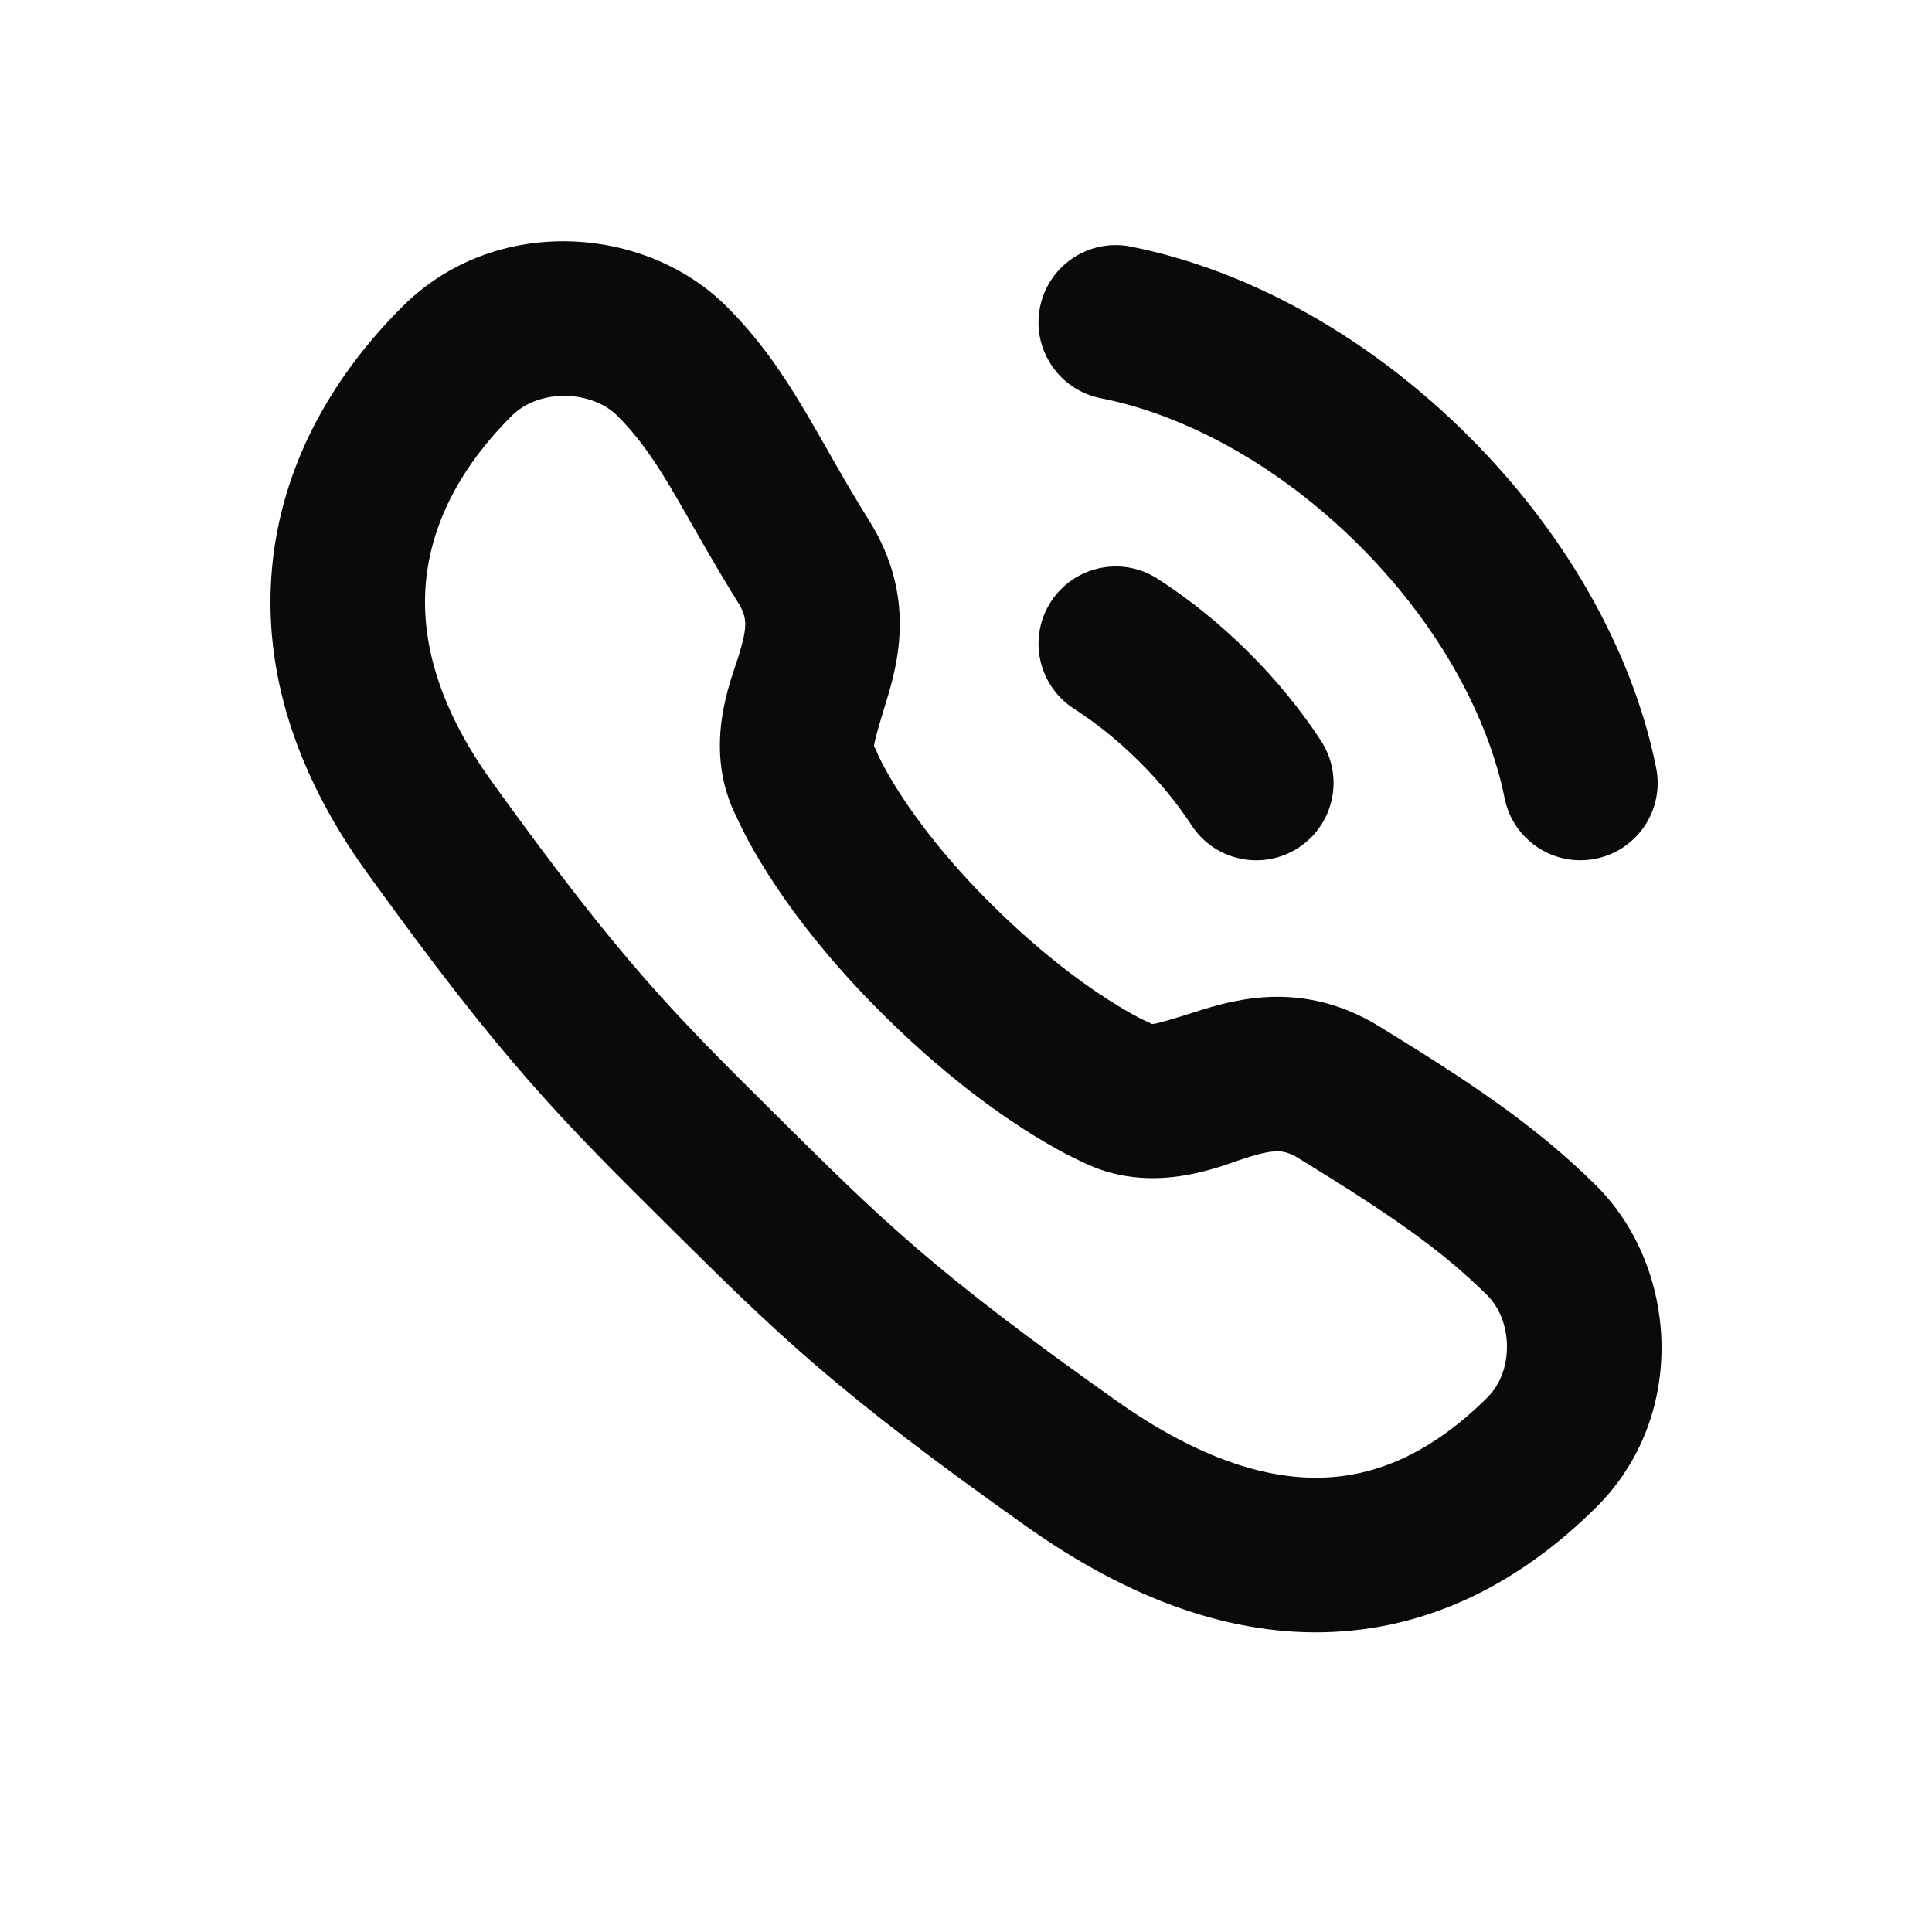 <svg width="25" height="25" viewBox="0 0 25 25" fill="none" xmlns="http://www.w3.org/2000/svg">
<path d="M5.921 4.668L5.217 3.958L5.217 3.958L5.921 4.668ZM10.43 10.132L11.359 9.76L11.339 9.712L11.315 9.666L10.43 10.132ZM19.949 18.795L19.245 18.085L19.949 18.795ZM14.438 14.134L14.898 13.246L14.863 13.228L14.827 13.213L14.438 14.134ZM19.47 10.33C19.579 10.871 20.107 11.221 20.648 11.112C21.189 11.003 21.54 10.476 21.43 9.934L19.47 10.33ZM14.633 3.191C14.091 3.083 13.565 3.435 13.457 3.977C13.35 4.519 13.702 5.045 14.244 5.153L14.633 3.191ZM15.44 4.462L15.085 5.397L15.44 4.462ZM20.157 9.138L21.089 8.777L20.157 9.138ZM14.981 7.49C14.517 7.19 13.898 7.323 13.598 7.787C13.299 8.251 13.432 8.87 13.896 9.17L14.981 7.49ZM15.42 10.681C15.723 11.143 16.343 11.271 16.805 10.968C17.267 10.664 17.395 10.044 17.092 9.583L15.42 10.681ZM8.69 4.668L7.986 5.378C8.247 5.637 8.445 5.918 8.676 6.306C8.885 6.655 9.198 7.231 9.553 7.801L10.402 7.271L11.25 6.742C10.884 6.155 10.688 5.773 10.393 5.281C10.123 4.828 9.825 4.386 9.394 3.958L8.69 4.668ZM9.363 15.163L10.067 14.453C8.711 13.108 8.057 12.464 6.367 10.118L5.556 10.703L4.745 11.287C6.516 13.745 7.247 14.473 8.659 15.873L9.363 15.163ZM5.556 10.703L6.367 10.118C5.622 9.083 5.433 8.192 5.519 7.46C5.607 6.714 5.994 6.004 6.625 5.378L5.921 4.668L5.217 3.958C4.346 4.822 3.685 5.929 3.533 7.227C3.379 8.539 3.76 9.92 4.745 11.287L5.556 10.703ZM10.402 7.271L9.553 7.801C9.673 7.993 9.674 8.112 9.554 8.5C9.46 8.803 9.073 9.7 9.545 10.598L10.43 10.132L11.315 9.666C11.313 9.662 11.273 9.707 11.463 9.094C11.627 8.566 11.851 7.706 11.25 6.742L10.402 7.271ZM8.69 4.668L9.394 3.958C8.339 2.912 6.409 2.777 5.217 3.958L5.921 4.668L6.625 5.378C6.984 5.023 7.656 5.052 7.986 5.378L8.69 4.668ZM10.43 10.132C9.502 10.504 9.502 10.504 9.502 10.504C9.502 10.504 9.502 10.505 9.502 10.505C9.503 10.505 9.503 10.506 9.503 10.506C9.503 10.507 9.504 10.508 9.504 10.509C9.505 10.511 9.506 10.514 9.507 10.516C9.509 10.522 9.512 10.528 9.515 10.535C9.521 10.549 9.529 10.567 9.539 10.589C9.558 10.632 9.586 10.69 9.622 10.761C9.693 10.902 9.8 11.095 9.95 11.329C10.25 11.797 10.721 12.427 11.428 13.128L12.132 12.418L12.836 11.708C12.239 11.116 11.86 10.603 11.634 10.251C11.522 10.075 11.447 9.939 11.404 9.854C11.382 9.811 11.368 9.781 11.361 9.765C11.357 9.757 11.355 9.753 11.355 9.752C11.355 9.751 11.355 9.752 11.356 9.753C11.356 9.754 11.356 9.755 11.357 9.756C11.357 9.756 11.357 9.757 11.358 9.758C11.358 9.758 11.358 9.759 11.358 9.759C11.358 9.759 11.358 9.759 11.358 9.76C11.358 9.76 11.359 9.76 10.43 10.132ZM19.949 16.05L20.653 15.34C19.873 14.566 19.02 14.001 17.847 13.281L17.324 14.134L16.801 14.986C17.961 15.698 18.642 16.162 19.245 16.761L19.949 16.05ZM9.363 15.163L8.659 15.873C10.071 17.273 10.806 17.998 13.285 19.754L13.863 18.938L14.441 18.122C12.074 16.446 11.424 15.798 10.067 14.453L9.363 15.163ZM13.863 18.938L13.285 19.754C14.616 20.696 15.944 21.178 17.247 21.117C18.563 21.056 19.702 20.449 20.653 19.506L19.949 18.795L19.245 18.085C18.56 18.765 17.867 19.086 17.154 19.119C16.429 19.153 15.532 18.895 14.441 18.122L13.863 18.938ZM17.324 14.134L17.847 13.281C16.874 12.685 16.007 12.921 15.479 13.09C14.861 13.289 14.903 13.248 14.898 13.246L14.438 14.134L13.979 15.022C14.884 15.49 15.785 15.092 16.09 14.994C16.486 14.867 16.608 14.868 16.801 14.986L17.324 14.134ZM19.949 16.05L19.245 16.761C19.571 17.083 19.599 17.735 19.245 18.085L19.949 18.795L20.653 19.506C21.851 18.319 21.712 16.39 20.653 15.34L19.949 16.05ZM14.438 14.134C14.827 13.213 14.827 13.213 14.828 13.213C14.828 13.213 14.828 13.213 14.828 13.213C14.828 13.213 14.829 13.213 14.829 13.213C14.83 13.214 14.83 13.214 14.831 13.214C14.832 13.214 14.833 13.215 14.833 13.215C14.834 13.216 14.834 13.216 14.834 13.215C14.832 13.215 14.827 13.212 14.818 13.208C14.801 13.2 14.769 13.185 14.725 13.162C14.636 13.115 14.497 13.037 14.317 12.921C13.957 12.689 13.436 12.302 12.836 11.708L12.132 12.418L11.428 13.128C12.133 13.827 12.764 14.299 13.231 14.601C13.465 14.752 13.658 14.86 13.797 14.934C13.868 14.97 13.925 14.998 13.967 15.018C13.988 15.028 14.006 15.036 14.02 15.042C14.027 15.045 14.033 15.048 14.037 15.05C14.04 15.051 14.042 15.052 14.044 15.053C14.045 15.053 14.046 15.054 14.047 15.054C14.047 15.054 14.048 15.055 14.048 15.055C14.049 15.055 14.049 15.055 14.049 15.055C14.049 15.055 14.05 15.055 14.438 14.134ZM14.438 4.172L14.244 5.153C14.515 5.206 14.797 5.287 15.085 5.397L15.44 4.462L15.796 3.528C15.41 3.381 15.02 3.268 14.633 3.191L14.438 4.172ZM15.44 4.462L15.085 5.397C15.921 5.715 16.791 6.266 17.57 7.039L18.274 6.329L18.978 5.619C18.013 4.662 16.91 3.952 15.796 3.528L15.44 4.462ZM18.274 6.329L17.57 7.039C18.35 7.812 18.904 8.673 19.224 9.499L20.157 9.138L21.089 8.777C20.661 7.67 19.943 6.575 18.978 5.619L18.274 6.329ZM20.157 9.138L19.224 9.499C19.334 9.784 19.416 10.062 19.47 10.33L20.45 10.132L21.43 9.934C21.353 9.548 21.238 9.161 21.089 8.777L20.157 9.138ZM14.438 8.33L13.896 9.17C14.184 9.356 14.468 9.583 14.736 9.849L15.44 9.138L16.144 8.428C15.779 8.066 15.387 7.752 14.981 7.49L14.438 8.33ZM15.44 9.138L14.736 9.849C15.005 10.114 15.233 10.396 15.42 10.681L16.256 10.132L17.092 9.583C16.827 9.179 16.51 8.79 16.144 8.428L15.44 9.138Z" fill="#0A0A0A"/>
</svg>
